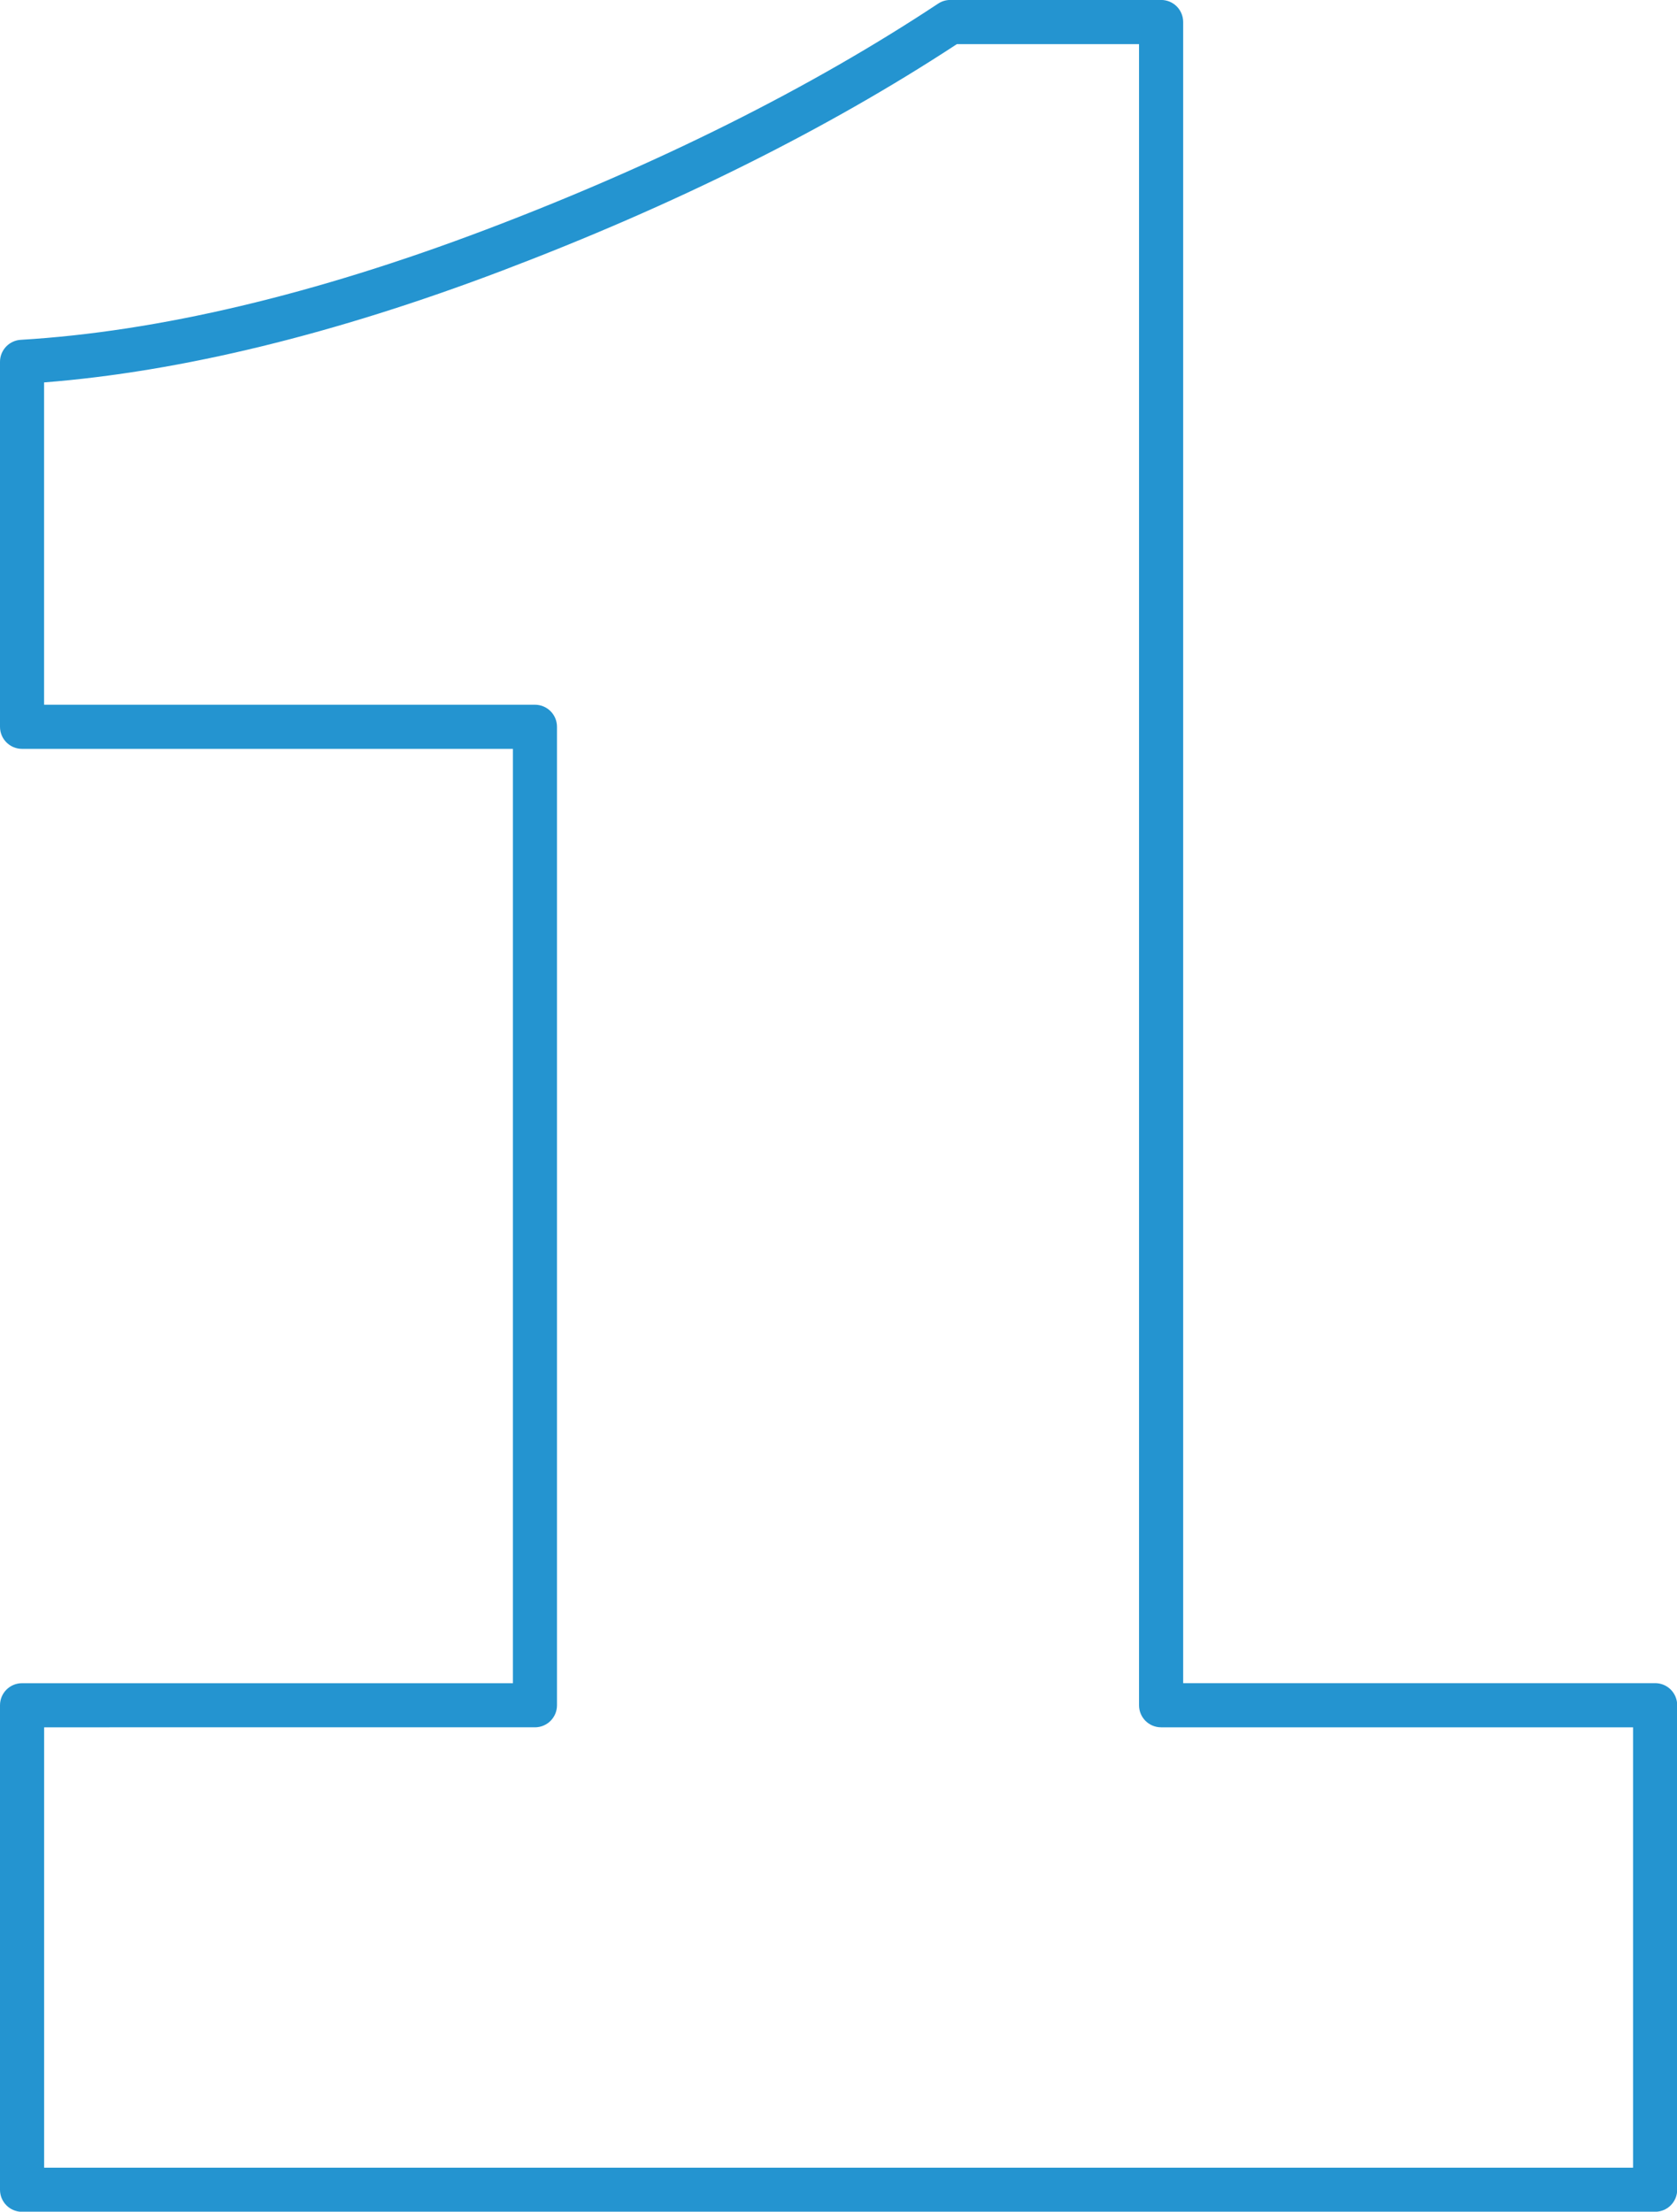 <?xml version="1.0" encoding="UTF-8" standalone="no"?><svg xmlns="http://www.w3.org/2000/svg" xmlns:xlink="http://www.w3.org/1999/xlink" fill="#2494d0" height="451.1" preserveAspectRatio="xMidYMid meet" version="1" viewBox="0.0 -0.0 342.0 451.1" width="342" zoomAndPan="magnify"><g id="change1_1"><path d="m337.54,451.13H4.5c-2.49,0-4.5-2.01-4.5-4.5v-98.82c0-2.49,2.01-4.5,4.5-4.5h100.1v-190.57H4.5c-2.49,0-4.5-2.01-4.5-4.5v-74.44c0-2.38,1.86-4.35,4.23-4.49,28.05-1.67,59.98-9.24,94.93-22.5,35.04-13.3,66.05-28.8,92.16-46.07.74-.49,1.6-.75,2.48-.75h42.99c2.49,0,4.5,2.01,4.5,4.5v338.81h96.25c2.49,0,4.5,2.01,4.5,4.5v98.82c0,2.49-2.01,4.5-4.5,4.5Zm-328.54-9h324.04v-89.82h-96.25c-2.49,0-4.5-2.01-4.5-4.5V9h-37.15c-26.42,17.33-57.64,32.89-92.8,46.23-34.06,12.93-65.44,20.58-93.35,22.77v65.74h100.1c2.49,0,4.5,2.01,4.5,4.5v199.57c0,2.49-2.01,4.5-4.5,4.5H9v89.82Z"/></g></svg>